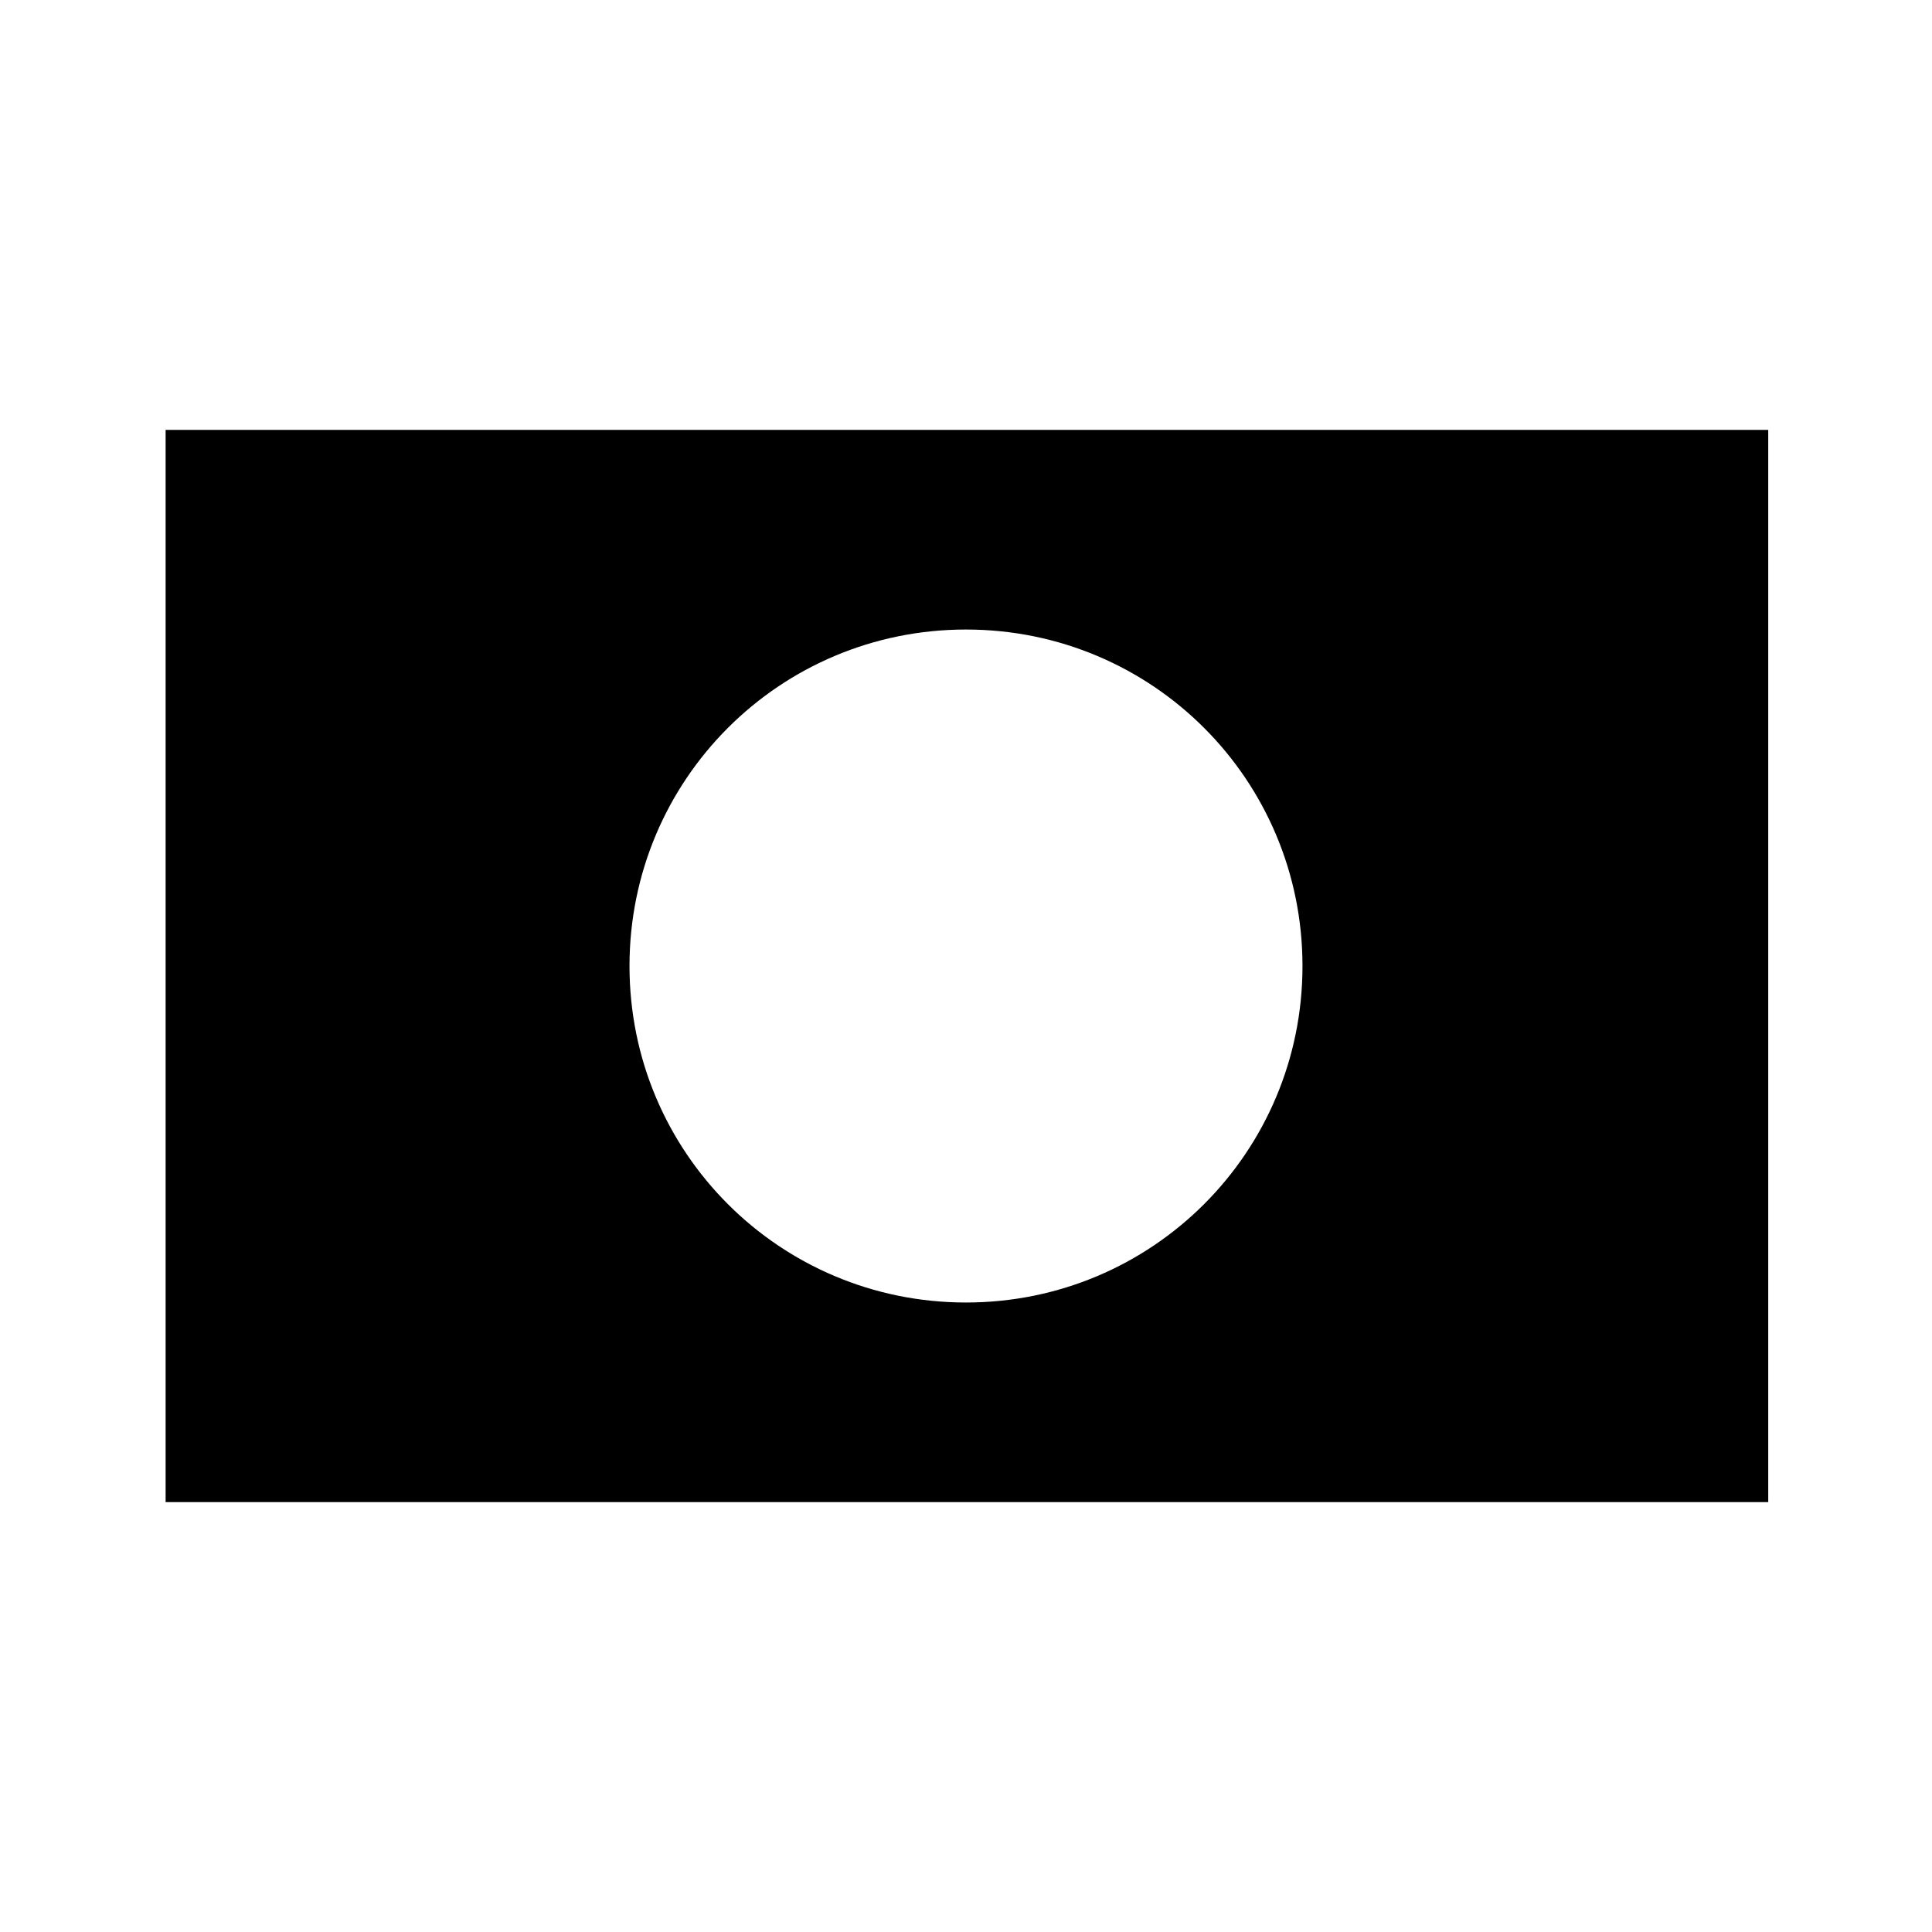 <?xml version="1.0" encoding="UTF-8"?>
<!-- Uploaded to: ICON Repo, www.svgrepo.com, Generator: ICON Repo Mixer Tools -->
<svg fill="#000000" width="800px" height="800px" version="1.1" viewBox="144 144 512 512" xmlns="http://www.w3.org/2000/svg">
 <path d="m187.89 257.93v284.15h424.71v-284.15zm212.11 231.25c-49.375 0-89.176-39.801-89.176-89.176 0-49.371 39.801-89.172 89.176-89.172 49.371 0 89.172 39.801 89.172 89.176 0 49.371-39.801 89.172-89.172 89.172z"/>
</svg>